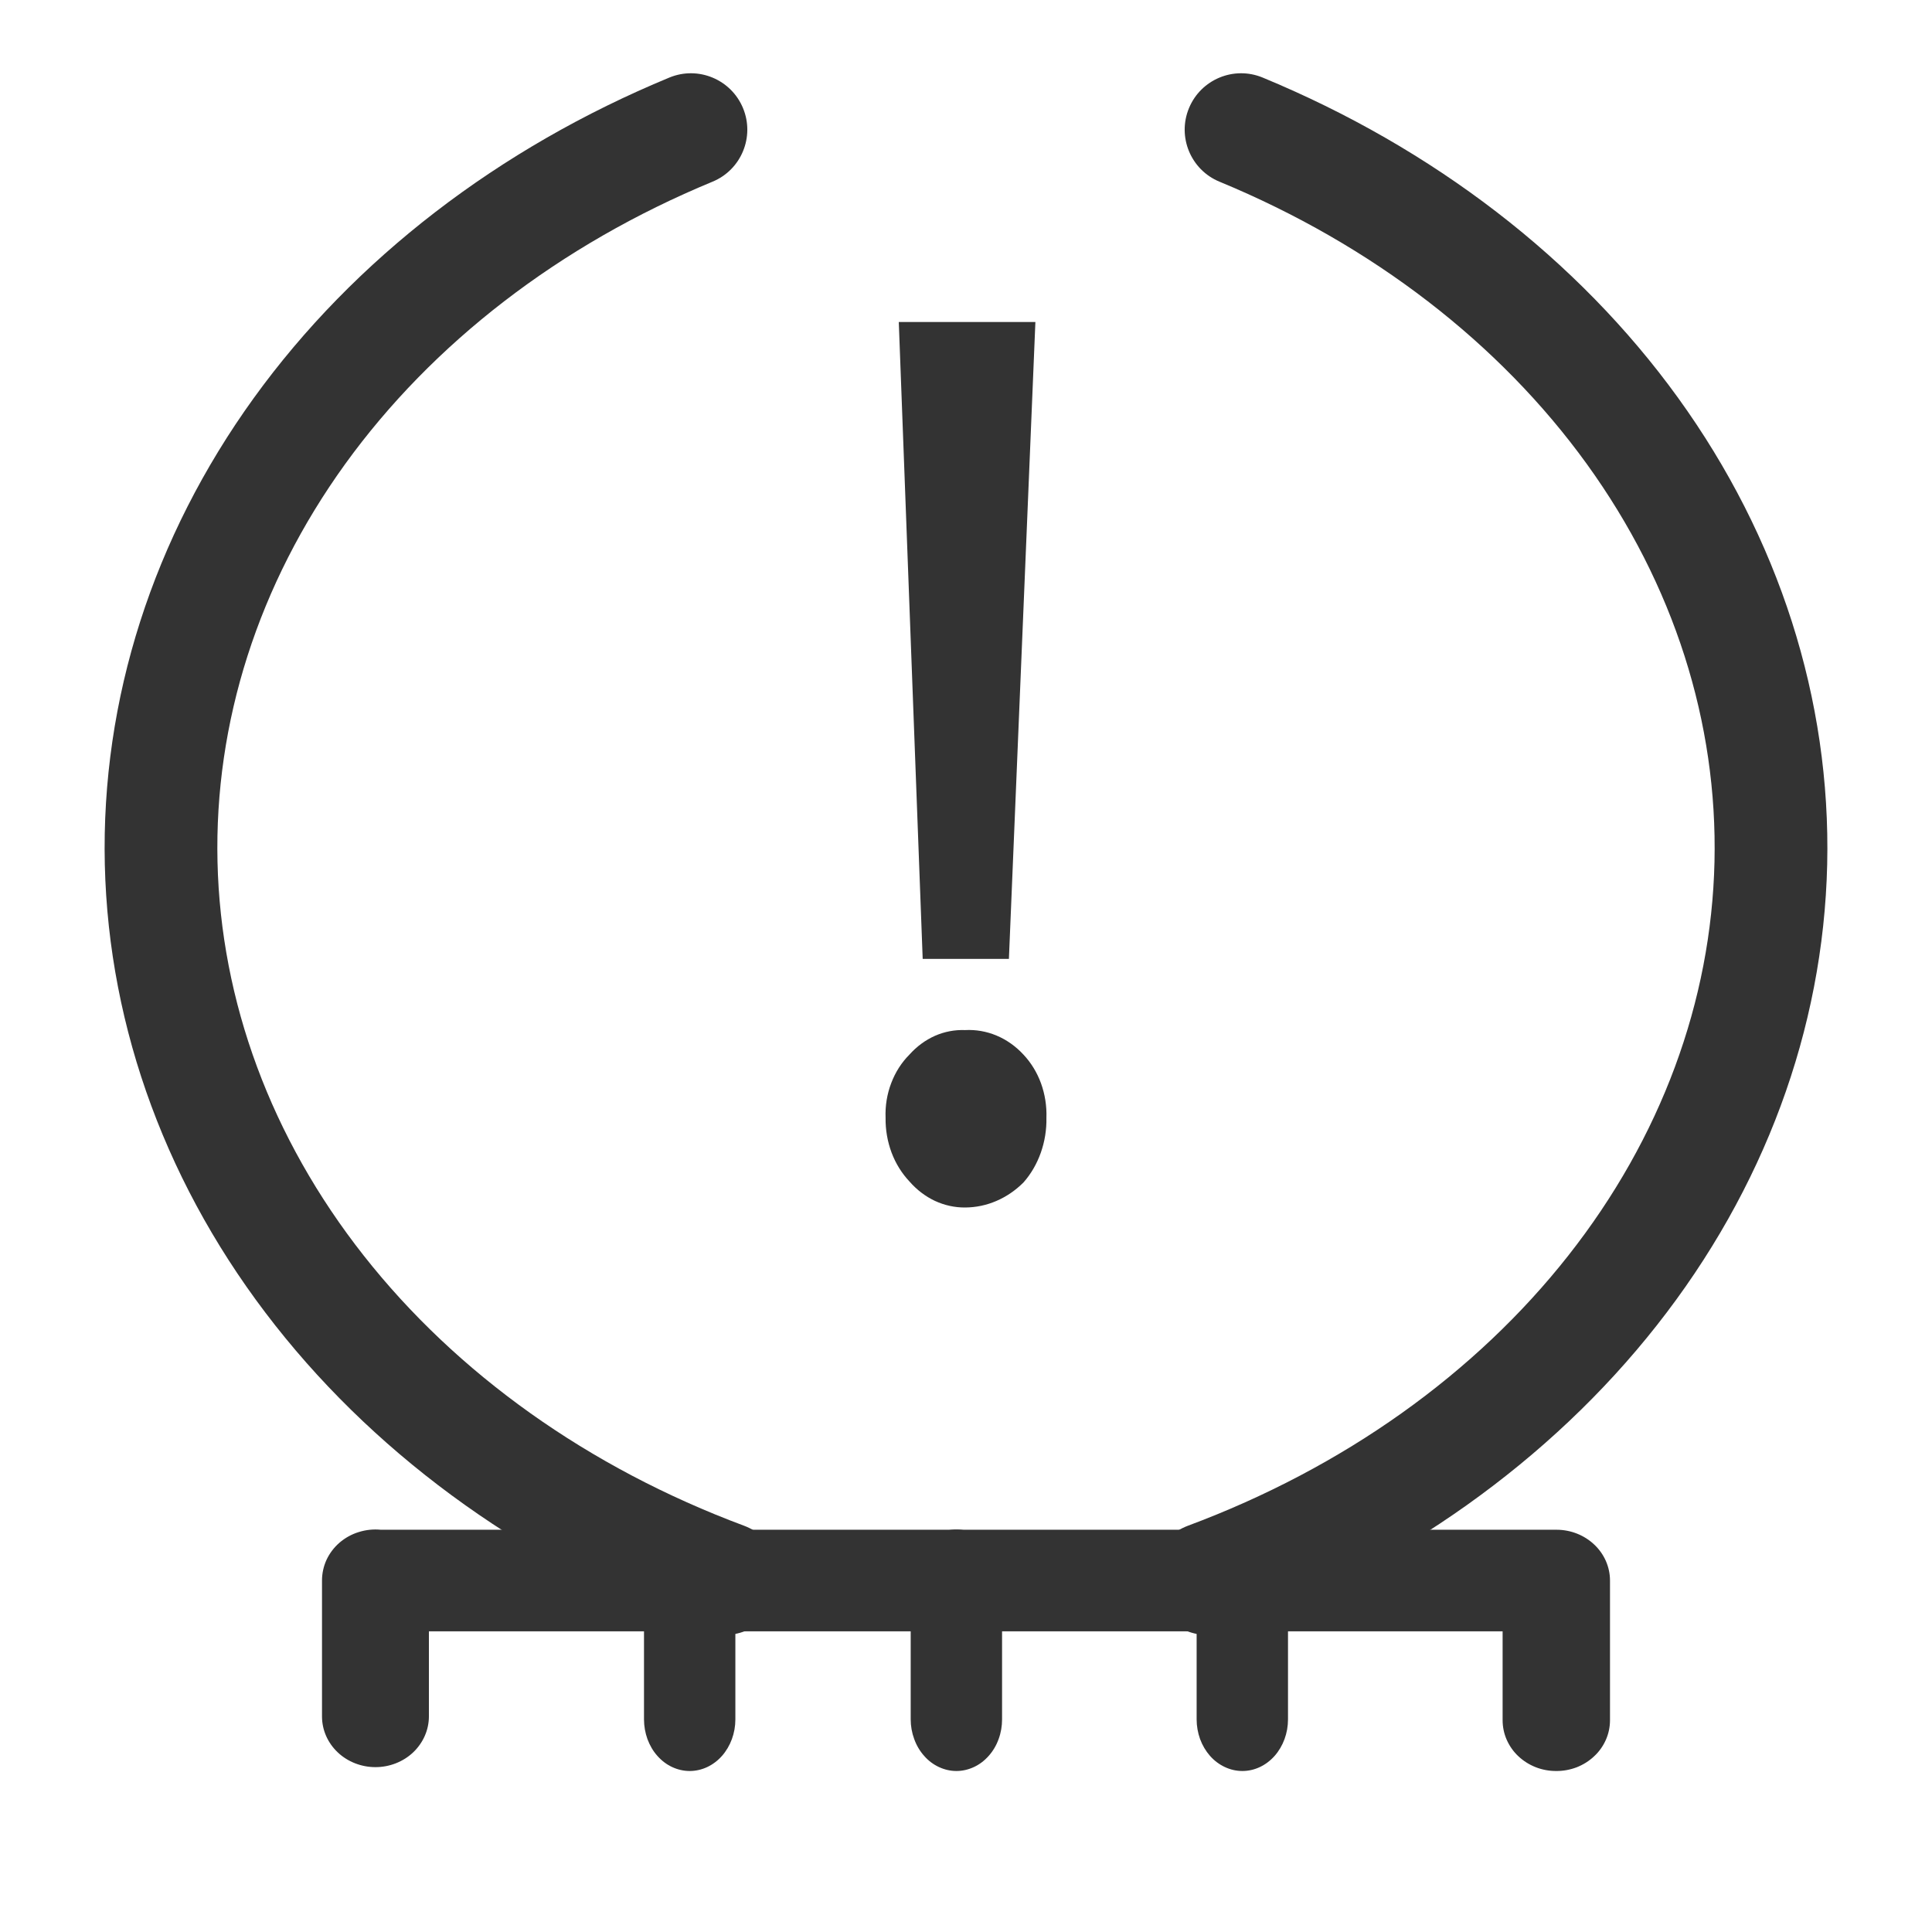<svg width="24" height="24" viewBox="0 0 24 24" fill="none" xmlns="http://www.w3.org/2000/svg">
<path d="M12.714 13.101C12.808 13.201 12.883 13.323 12.932 13.458C12.981 13.594 13.004 13.739 12.999 13.886C13.002 14.034 12.978 14.182 12.929 14.32C12.88 14.458 12.807 14.584 12.714 14.689C12.514 14.889 12.256 14.999 11.989 15C11.861 15.001 11.733 14.973 11.614 14.918C11.495 14.862 11.388 14.78 11.297 14.676C11.202 14.575 11.126 14.453 11.075 14.317C11.024 14.18 10.999 14.034 11.001 13.886C10.995 13.738 11.019 13.591 11.071 13.455C11.122 13.32 11.199 13.199 11.297 13.101C11.388 12.999 11.496 12.92 11.615 12.867C11.734 12.815 11.861 12.791 11.989 12.796C12.122 12.789 12.255 12.812 12.379 12.864C12.504 12.916 12.618 12.997 12.714 13.101ZM11.165 4H12.862L12.533 11.912H11.462L11.165 4Z" fill="#333333"/>
<path d="M8.567 22C8.493 22 8.419 21.983 8.35 21.951C8.281 21.919 8.219 21.872 8.166 21.812C8.113 21.753 8.072 21.682 8.043 21.604C8.015 21.526 8 21.443 8 21.359V19.641C8.001 19.472 8.061 19.31 8.167 19.19C8.274 19.071 8.417 19.004 8.567 19.004C8.717 19.004 8.861 19.071 8.967 19.19C9.074 19.31 9.134 19.472 9.135 19.641V21.359C9.135 21.529 9.075 21.692 8.969 21.812C8.862 21.933 8.718 22 8.567 22ZM11.881 22C11.806 22 11.733 21.983 11.664 21.951C11.595 21.919 11.532 21.872 11.48 21.812C11.427 21.753 11.385 21.682 11.357 21.604C11.328 21.526 11.313 21.443 11.313 21.359V19.641C11.313 19.471 11.373 19.308 11.48 19.188C11.586 19.067 11.73 19 11.881 19C12.031 19 12.176 19.067 12.282 19.188C12.389 19.308 12.448 19.471 12.448 19.641V21.359C12.448 21.443 12.434 21.526 12.405 21.604C12.377 21.682 12.335 21.753 12.282 21.812C12.229 21.872 12.167 21.919 12.098 21.951C12.029 21.983 11.955 22 11.881 22ZM15.433 22C15.358 22 15.284 21.983 15.216 21.951C15.147 21.919 15.084 21.872 15.031 21.812C14.979 21.753 14.937 21.682 14.908 21.604C14.88 21.526 14.865 21.443 14.865 21.359V19.641C14.866 19.472 14.926 19.31 15.033 19.19C15.139 19.071 15.283 19.004 15.433 19.004C15.582 19.004 15.726 19.071 15.833 19.19C15.939 19.31 15.999 19.472 16 19.641V21.359C16 21.529 15.94 21.692 15.834 21.812C15.727 21.933 15.583 22 15.433 22Z" fill="#333333"/>
<path d="M19.329 22C19.242 22 19.156 21.984 19.075 21.952C18.995 21.92 18.922 21.874 18.86 21.815C18.798 21.757 18.75 21.687 18.716 21.61C18.683 21.534 18.666 21.452 18.666 21.369V20.265H5.328V21.325C5.327 21.492 5.256 21.651 5.132 21.769C5.008 21.886 4.839 21.952 4.664 21.952C4.489 21.952 4.32 21.886 4.196 21.769C4.071 21.651 4.001 21.492 4 21.325V19.634C4 19.546 4.019 19.458 4.056 19.377C4.094 19.296 4.148 19.224 4.217 19.164C4.286 19.105 4.367 19.059 4.456 19.032C4.544 19.004 4.638 18.994 4.73 19.003H19.336C19.512 19.003 19.681 19.07 19.805 19.188C19.93 19.306 20 19.467 20 19.634V21.369C20 21.452 19.983 21.535 19.949 21.612C19.915 21.689 19.866 21.759 19.803 21.817C19.741 21.876 19.667 21.922 19.586 21.954C19.504 21.985 19.417 22.001 19.329 22H19.329Z" fill="#333333"/>
<path fill-rule="evenodd" clip-rule="evenodd" d="M9.23 1.343C9.378 1.7 9.208 2.11 8.851 2.257C6.95 3.043 5.371 4.265 4.288 5.764C3.207 7.262 2.662 8.976 2.702 10.707C2.742 12.437 3.366 14.134 4.518 15.597C5.671 17.062 7.307 18.232 9.245 18.954C9.607 19.09 9.791 19.493 9.656 19.855C9.521 20.217 9.118 20.401 8.755 20.266C6.6 19.462 4.744 18.148 3.418 16.463C2.09 14.777 1.35 12.791 1.302 10.739C1.255 8.687 1.903 6.676 3.153 4.944C4.402 3.215 6.198 1.839 8.316 0.963C8.673 0.816 9.082 0.986 9.23 1.343Z" fill="#333333"/>
<path fill-rule="evenodd" clip-rule="evenodd" d="M14.77 1.343C14.622 1.7 14.792 2.11 15.149 2.257C17.05 3.043 18.629 4.265 19.712 5.764C20.794 7.262 21.338 8.976 21.298 10.707C21.258 12.437 20.634 14.134 19.482 15.597C18.329 17.062 16.693 18.232 14.755 18.954C14.393 19.09 14.209 19.493 14.344 19.855C14.479 20.217 14.882 20.401 15.245 20.266C17.4 19.462 19.256 18.148 20.582 16.463C21.91 14.777 22.65 12.791 22.698 10.739C22.745 8.687 22.097 6.676 20.847 4.944C19.598 3.215 17.802 1.839 15.684 0.963C15.327 0.816 14.918 0.986 14.77 1.343Z" fill="#333333"/>
</svg>
